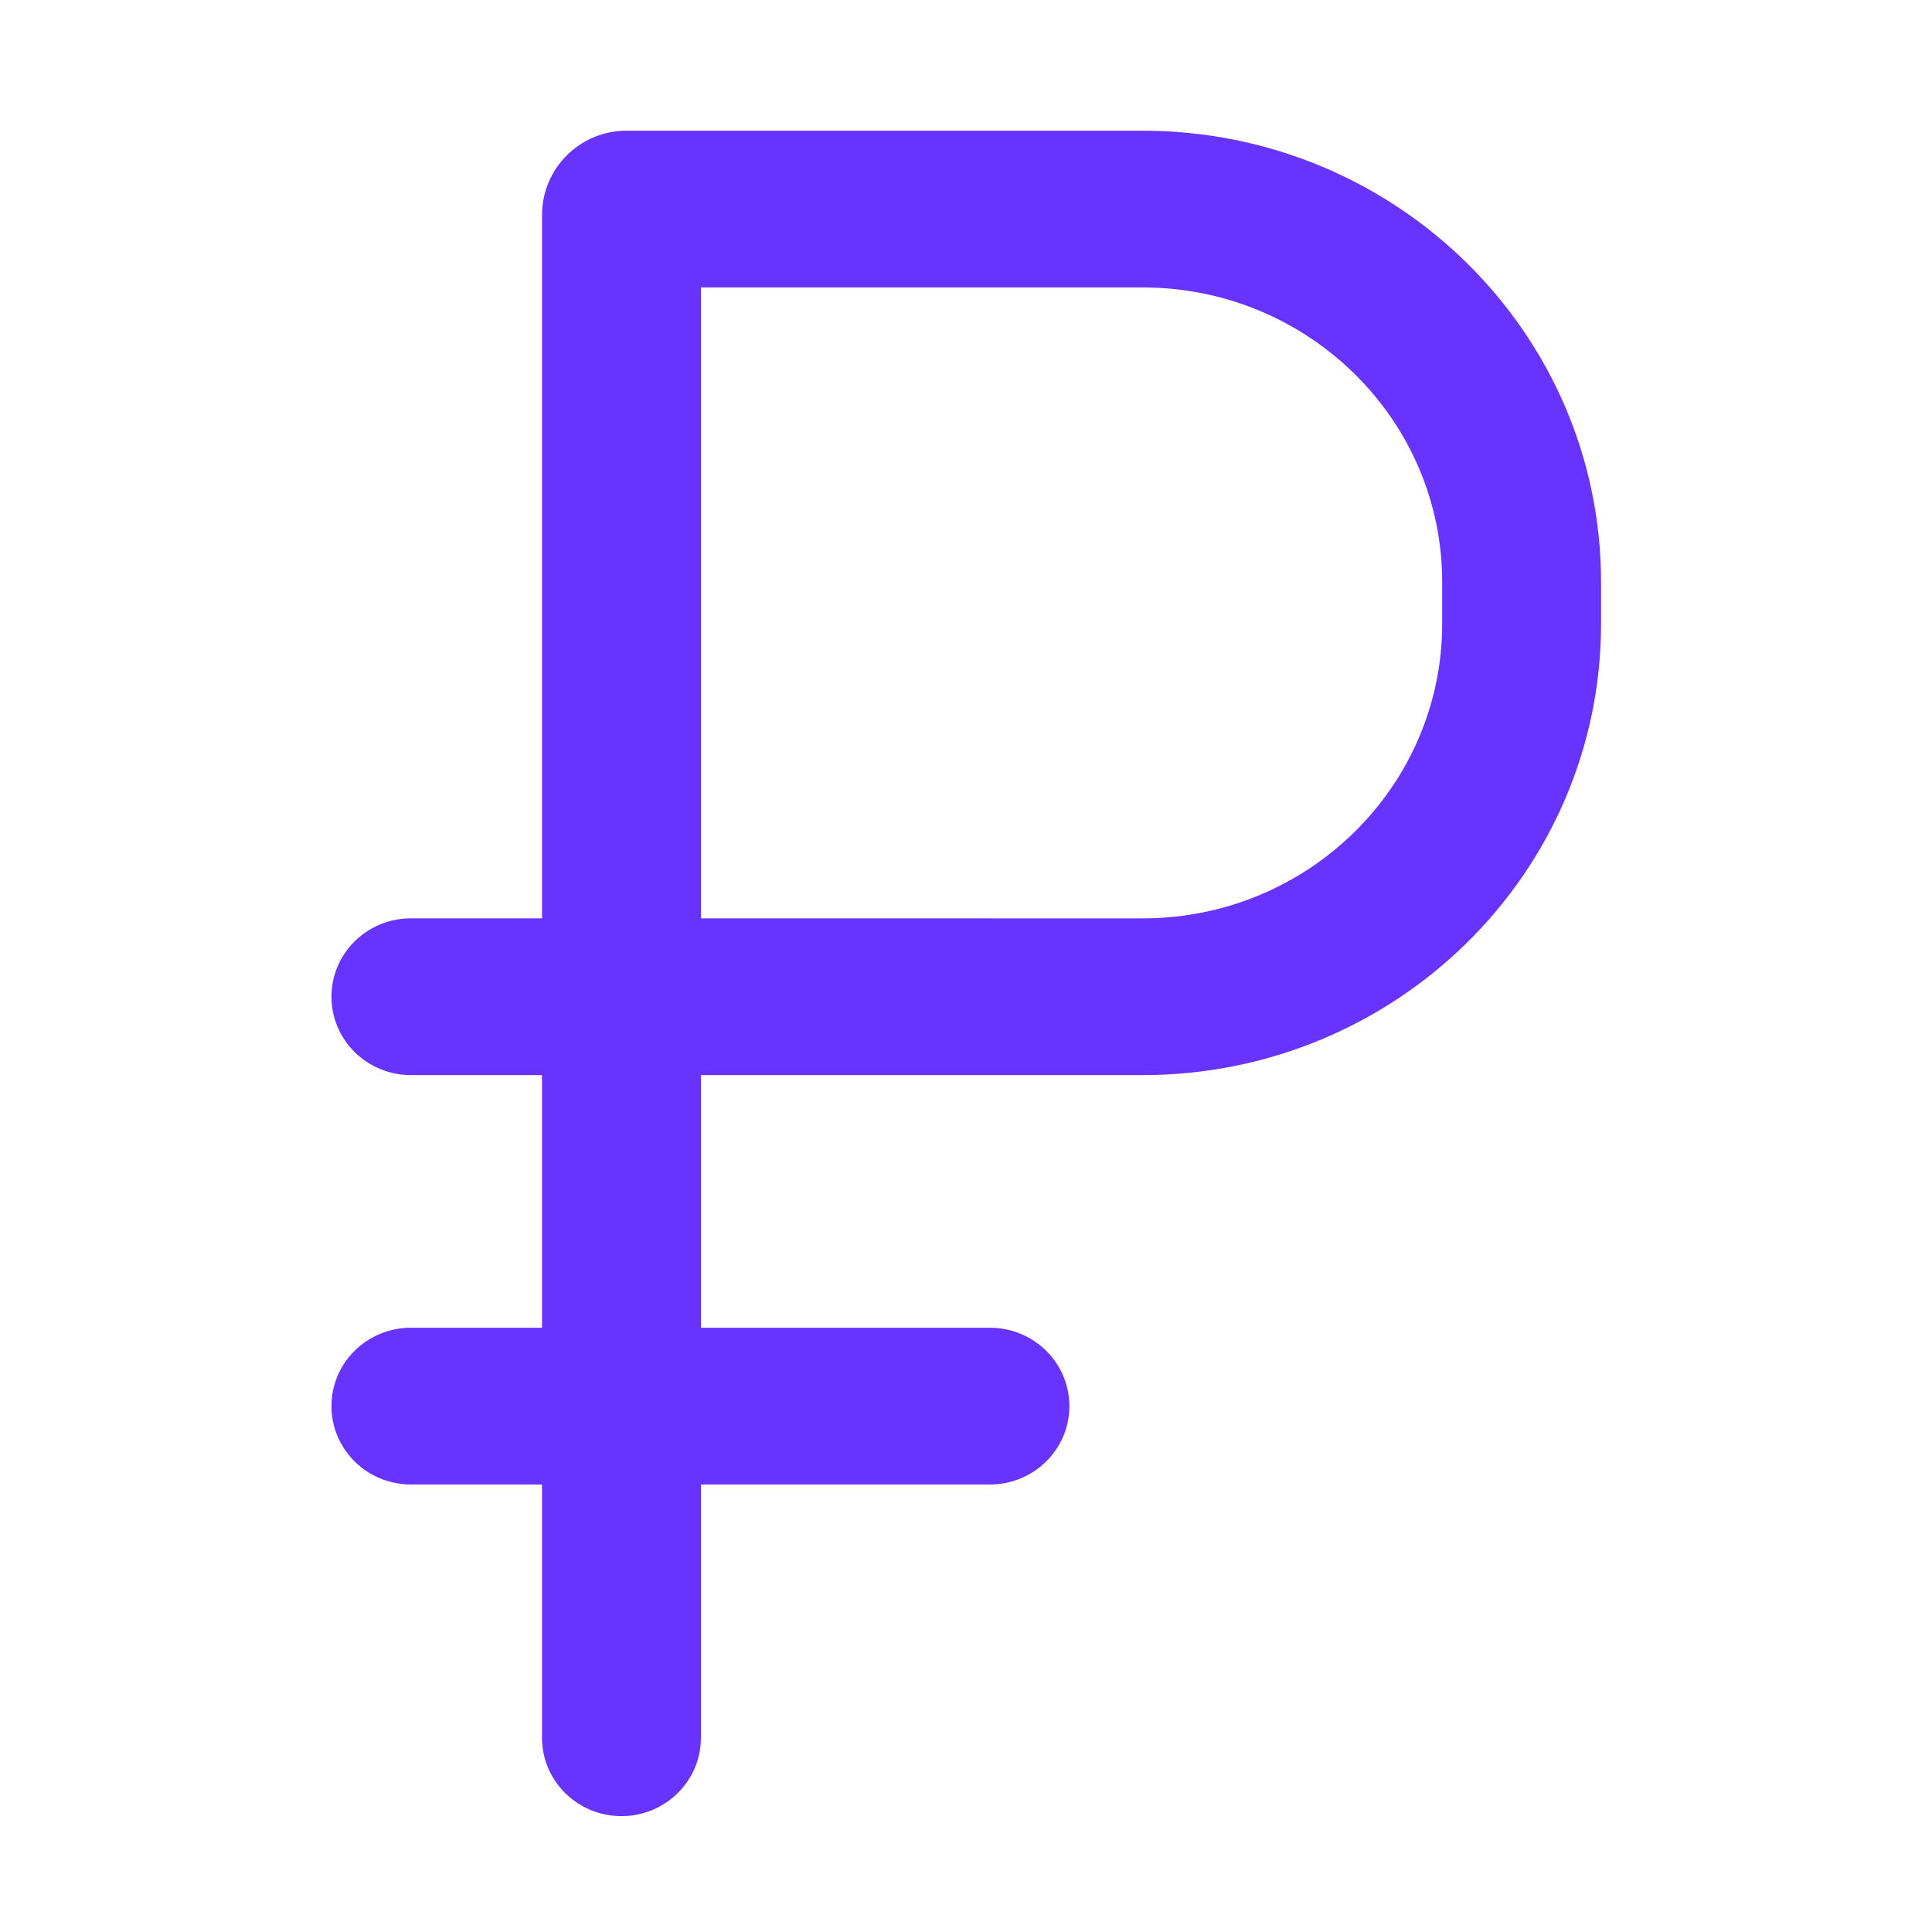 <?xml version="1.0" encoding="UTF-8"?> <svg xmlns="http://www.w3.org/2000/svg" width="56" height="56" viewBox="0 0 56 56" fill="none"> <path d="M15.87 6.235L15.87 26.778H11.91C10.729 26.778 9.767 27.721 9.767 28.89C9.767 30.059 10.729 31.003 11.91 31.003L15.87 31.003L15.87 38.645H11.91C10.729 38.645 9.767 39.588 9.767 40.757C9.767 41.926 10.729 42.869 11.91 42.869H15.87L15.87 50.37C15.87 51.539 16.832 52.482 18.014 52.482C19.195 52.482 20.157 51.539 20.157 50.37V42.869H28.694C29.875 42.869 30.837 41.926 30.837 40.757C30.837 39.588 29.875 38.645 28.694 38.645H20.157V31.003H33.119C40.367 31.003 46.248 25.218 46.248 18.076V16.875C46.248 9.733 40.367 3.948 33.119 3.948H18.157C16.894 3.948 15.87 4.972 15.87 6.235ZM20.157 8.172H33.119C38.005 8.172 41.962 12.071 41.962 16.875V18.076C41.962 22.88 38.005 26.779 33.119 26.779H28.745C28.728 26.778 28.711 26.778 28.694 26.778H20.157L20.157 8.172Z" fill="#6833FE" stroke="#6833FE" stroke-width="0.319" stroke-linecap="round"></path> </svg> 